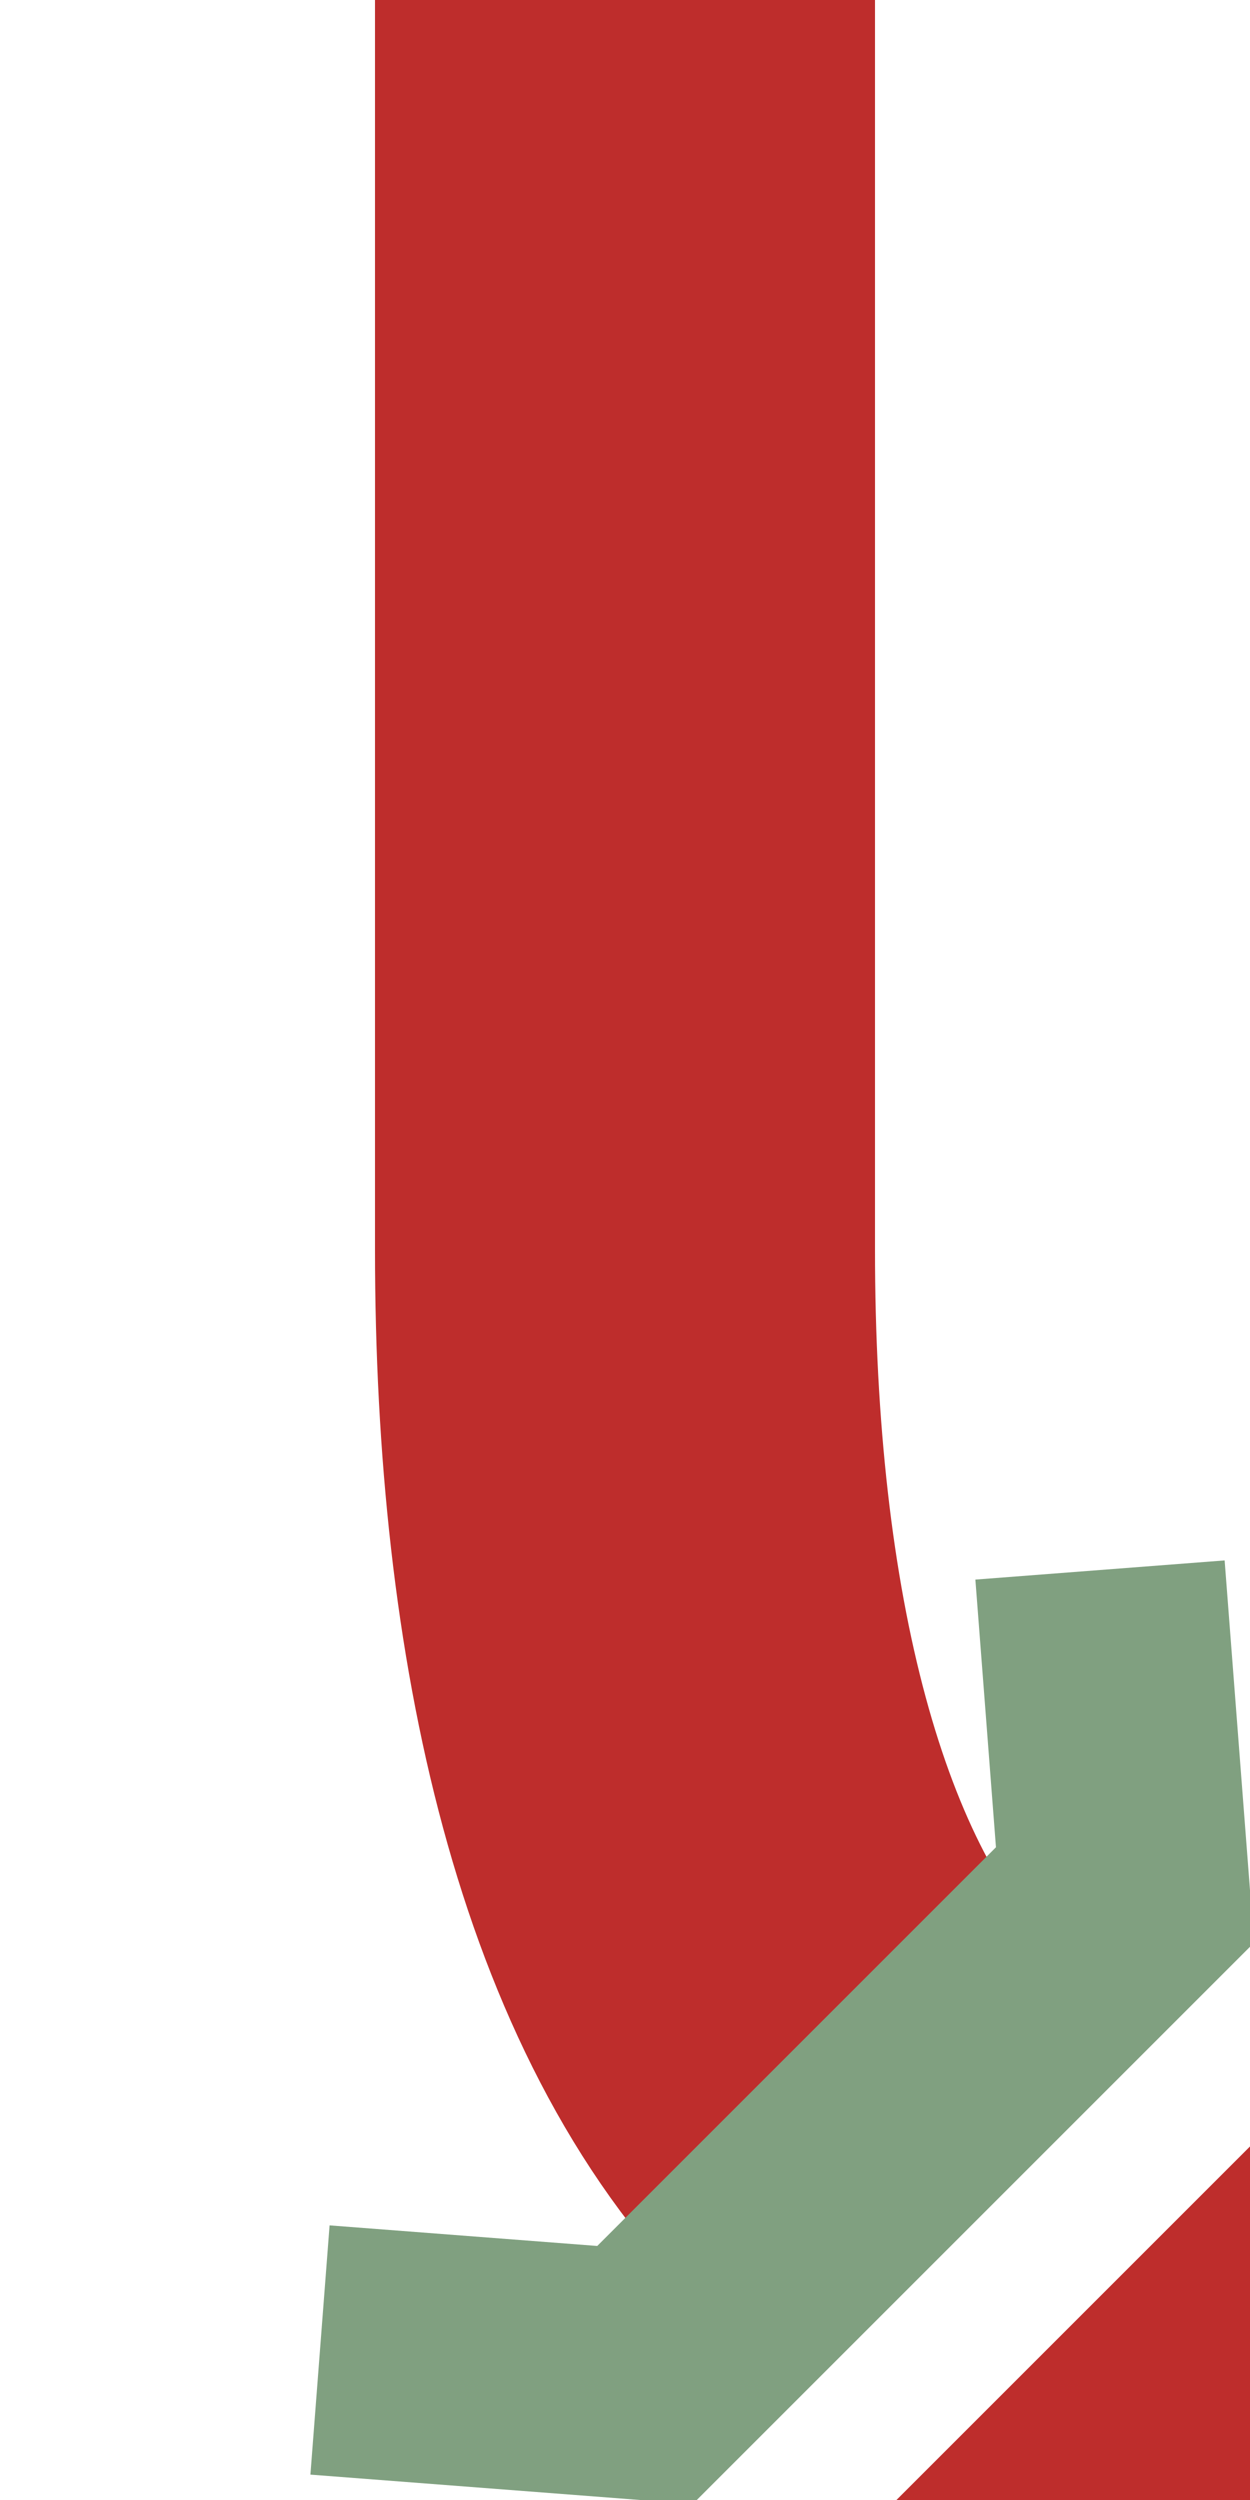 ﻿<?xml version="1.0" encoding="UTF-8"?>
<svg xmlns="http://www.w3.org/2000/svg" width="250" height="500">
<title>Line to under line at 2nd corner, half-width icon</title>

<path d="M 175,425 C 140,390 125,325 125,250 V 0 M 200,550 L 300,450" stroke="#BE2D2C" stroke-width="100" fill="none"/>
<path d="M 64,470 129,475 225,379 220,314" stroke="#80A080" stroke-width="50" fill="none"/>

</svg>